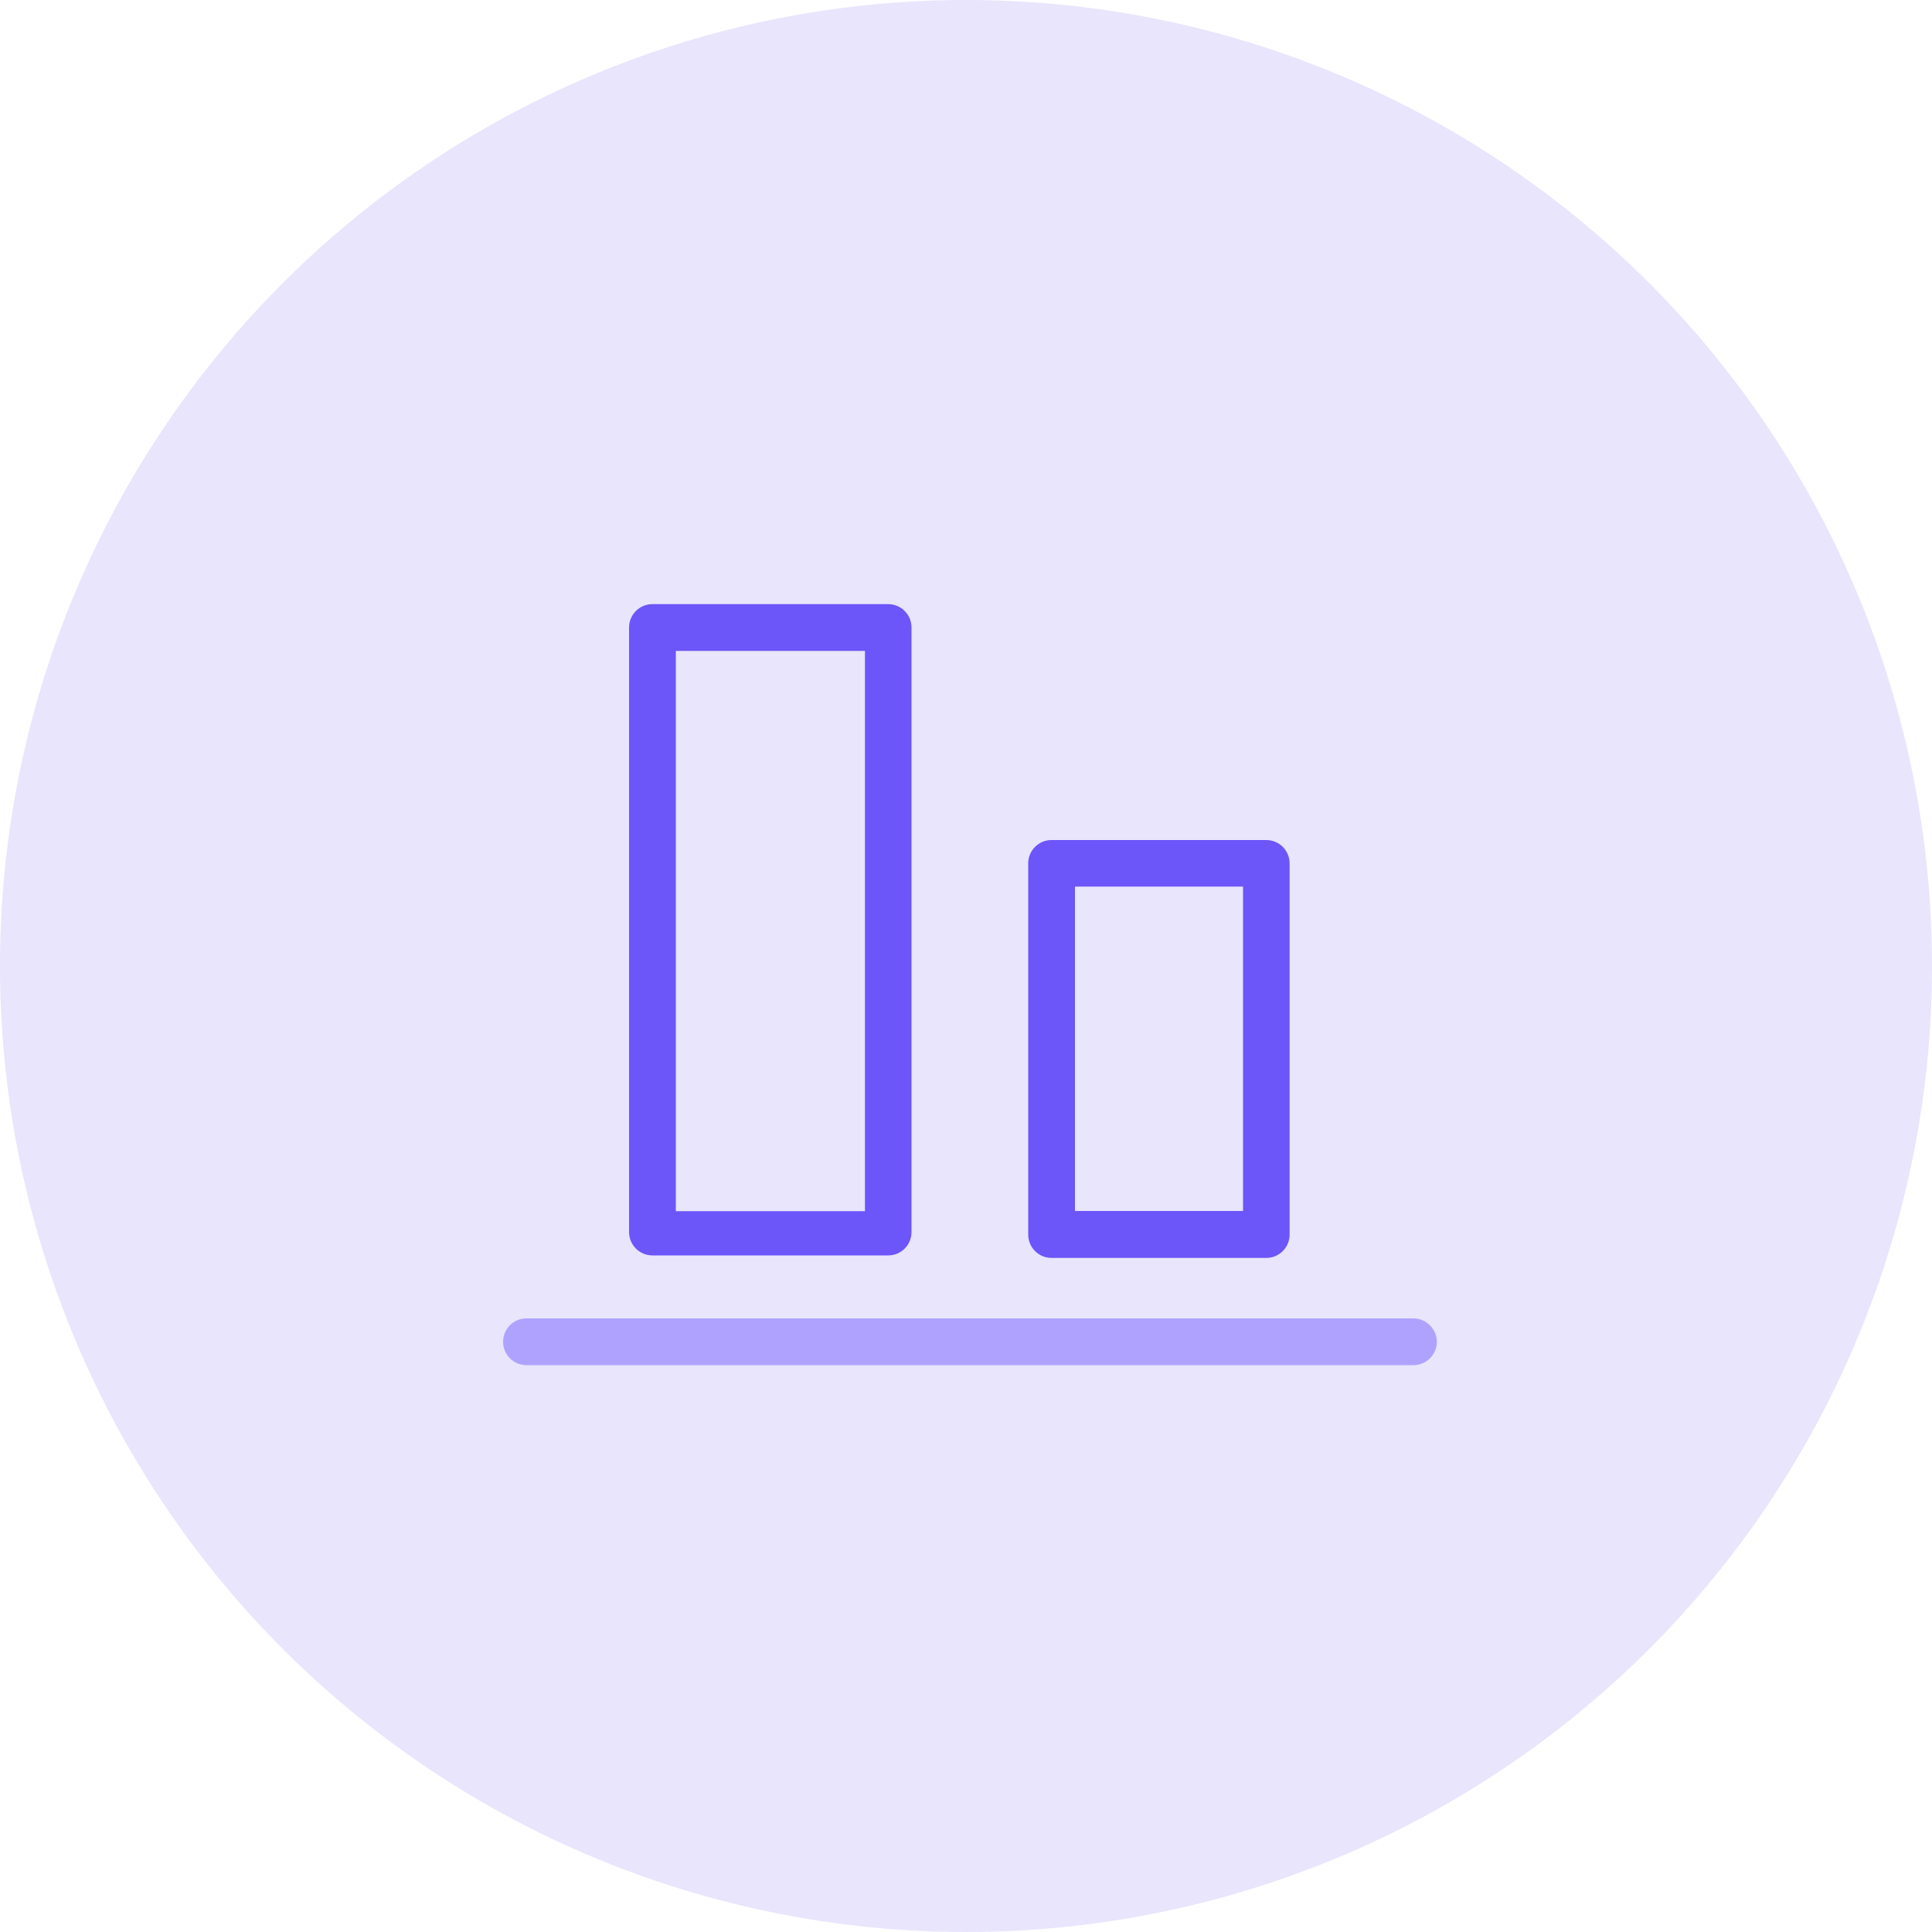 <svg xmlns="http://www.w3.org/2000/svg" width="100" height="100" viewBox="0 0 100 100">
<g id="Group_318" transform="translate(-959 -778)">
  <circle id="Ellipse_4" style="fill:#E8E5FC;" cx="1009" cy="828" r="50"/>
  <path style="fill:#6C55F9;" d="M1006.18,810.48c0-0.67-0.54-1.21-1.21-1.21h-12.2c-0.67,0-1.21,0.54-1.21,1.21v31.29
    c0,0.67,0.54,1.21,1.21,1.21h12.2c0.67,0,1.21-0.54,1.21-1.21V810.48z M993.98,811.69h9.79v29h-9.79V811.69z"/>
  <path style="fill:#6C55F9;" d="M1025.75,822.69c0-0.67-0.54-1.21-1.21-1.21h-11.11c-0.67,0-1.21,0.54-1.21,1.21v19.21
    c0,0.67,0.54,1.21,1.21,1.21h11.11c0.67,0,1.21-0.54,1.21-1.21V822.69z M1014.64,823.89h8.7v16.79h-8.7V823.89z"/>
  <path style="fill:#AFA2FF;" d="M1032.16,846.24h-45.91c-0.67,0-1.21,0.54-1.21,1.21c0,0.67,0.54,1.21,1.21,1.21h45.91
    c0.67,0,1.21-0.54,1.21-1.21C1033.37,846.79,1032.82,846.24,1032.16,846.24z"/>
</g>
</svg>
